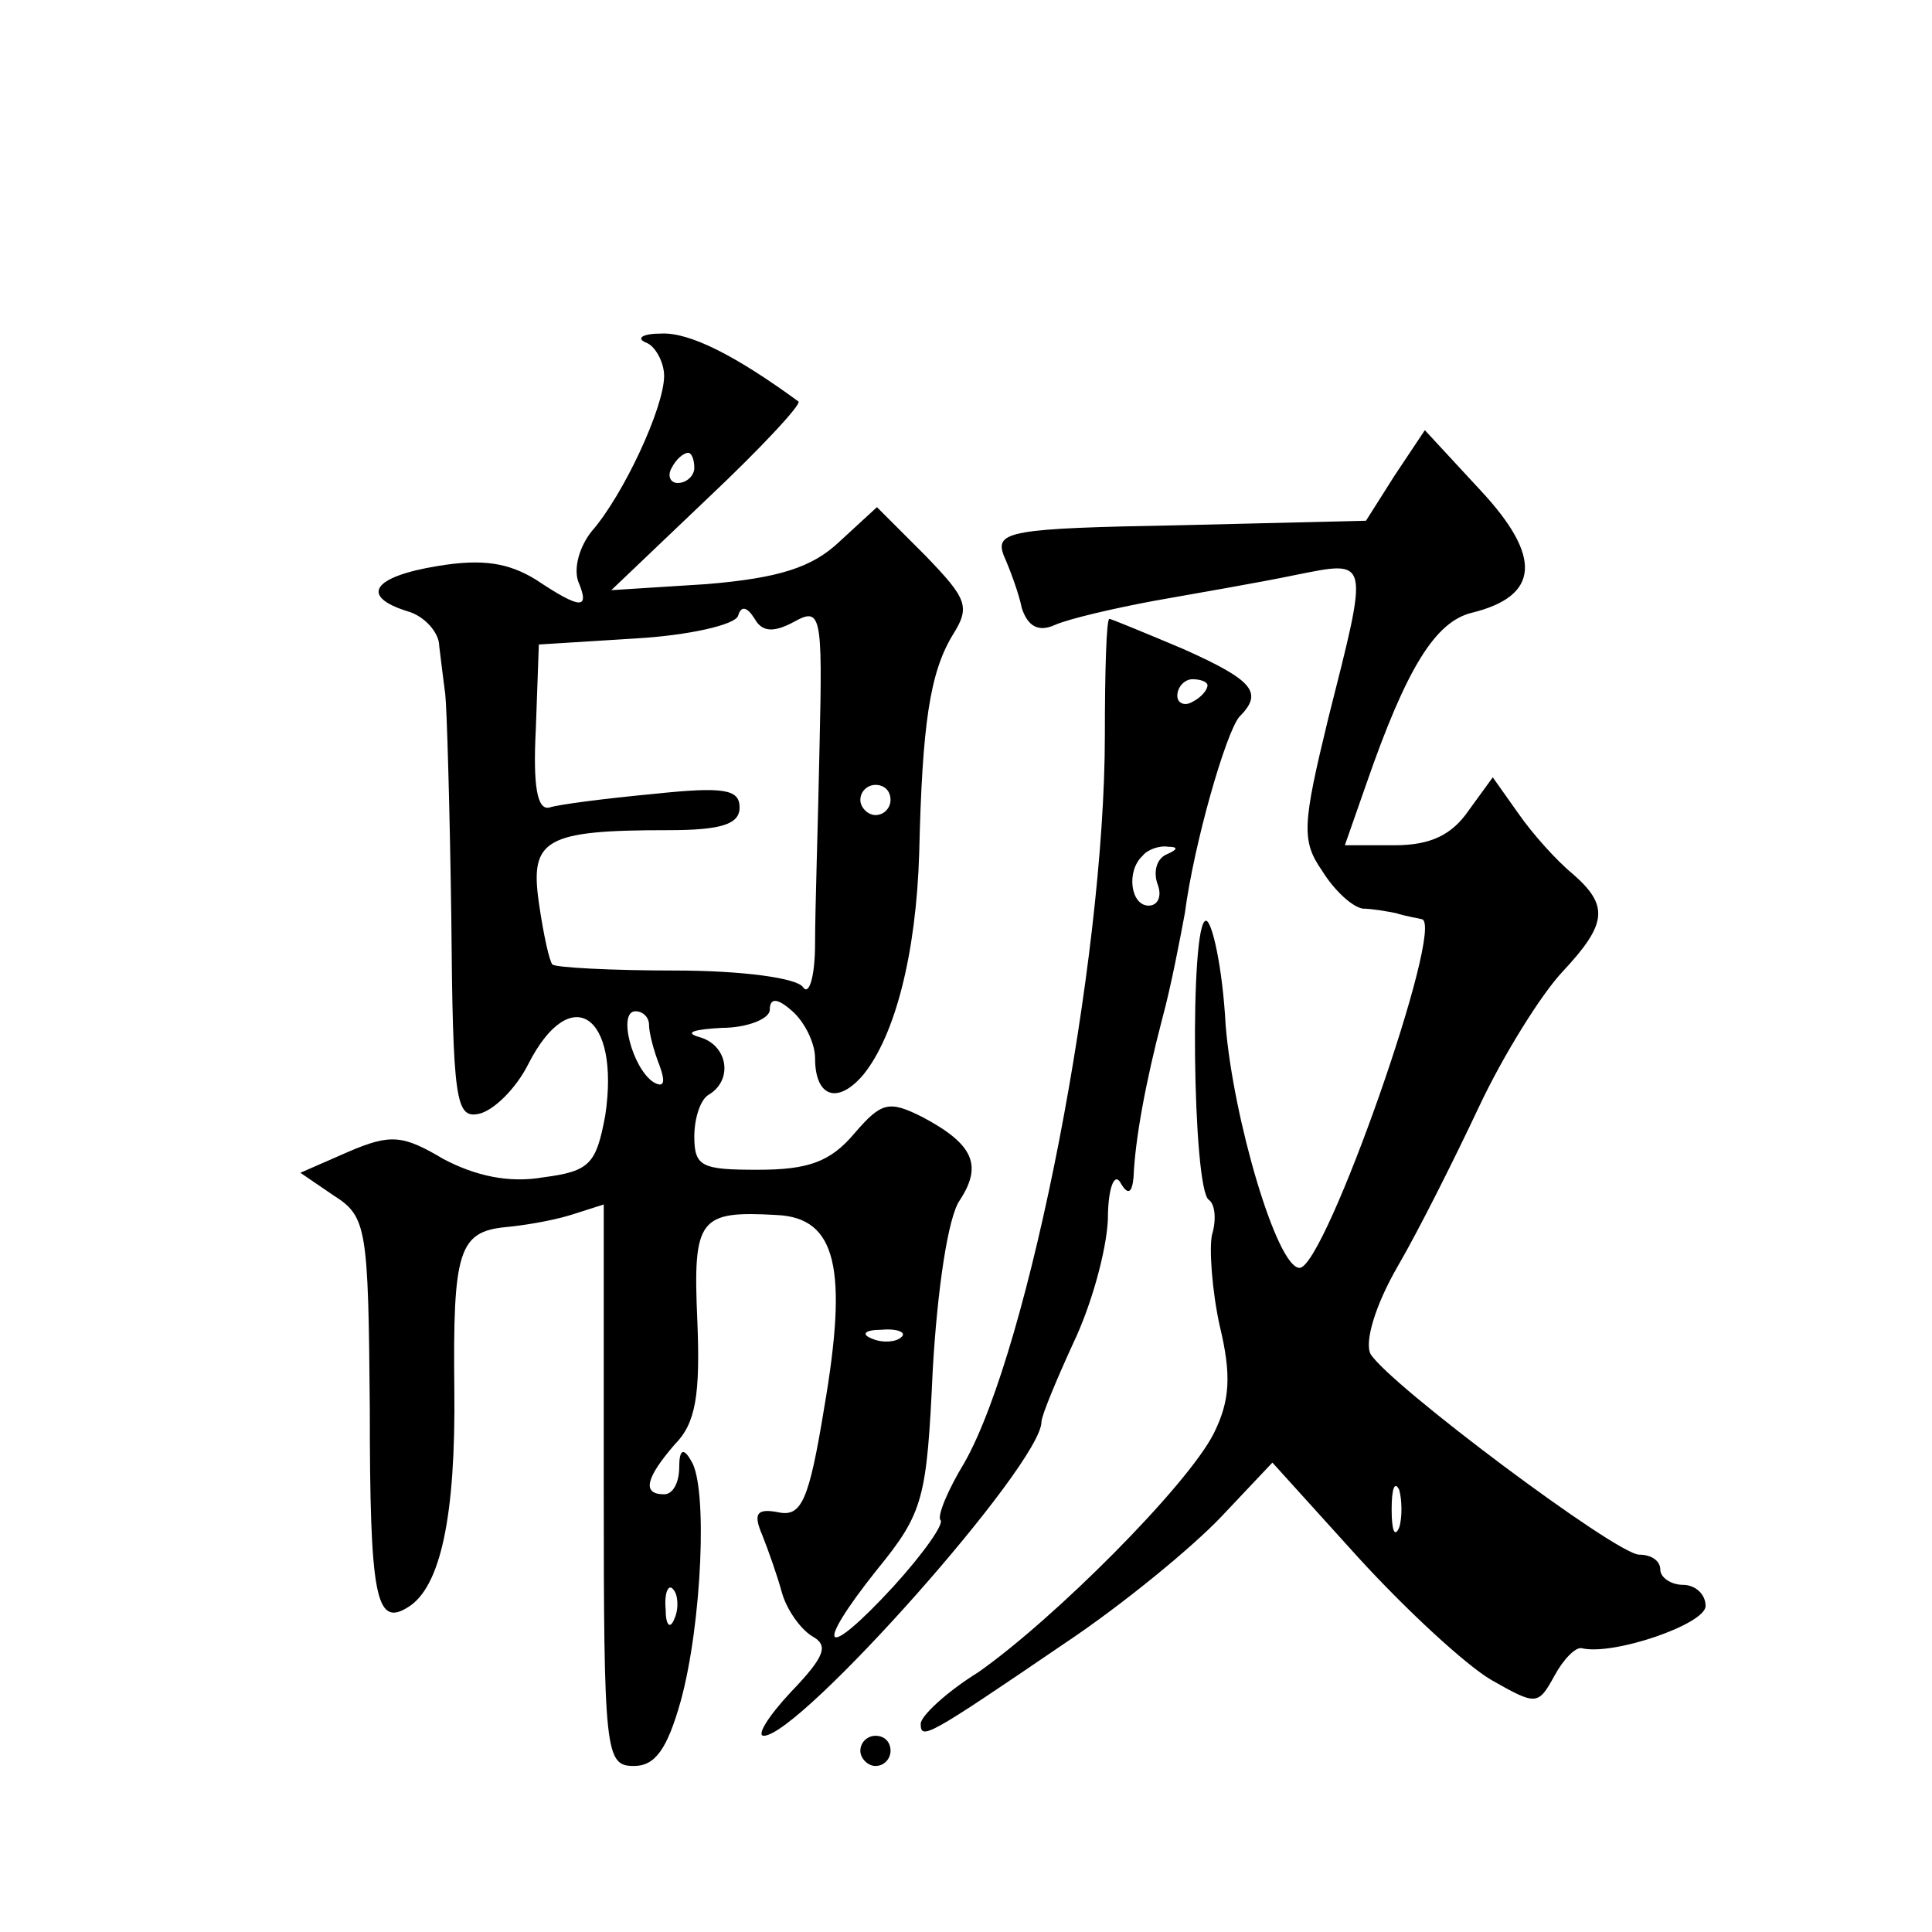 <?xml version="1.0" standalone="no"?>
<!DOCTYPE svg PUBLIC "-//W3C//DTD SVG 20010904//EN"
 "http://www.w3.org/TR/2001/REC-SVG-20010904/DTD/svg10.dtd">
<svg version="1.0" xmlns="http://www.w3.org/2000/svg"
 width="128pt" height="128pt" viewBox="0 0 128 128"
 preserveAspectRatio="xMidYMid meet">
<g transform="translate(0,128) scale(0.1,-0.1)"
fill="#0" stroke="none">
<path d="M428 1053 c6 -2 12 -13 12 -22 0 -21 -27 -79 -48 -103 -8 -10 -12 -24
-9 -33 8 -19 2 -19 -28 1 -18 11 -35 14 -65 9 -43 -7 -52 -20 -20 -30 11 -3 21
-14 21 -23 1 -9 3 -24 4 -32 1 -8 3 -75 4 -148 1 -121 3 -133 18 -130 10 2 25 17
33 33 28 55 61 33 51 -34 -6 -32 -10 -37 -41 -41 -23 -4 -45 1 -66 12 -27 16 -35
17 -63 5 l-32 -14 22 -15 c22 -14 23 -21 24 -141 0 -125 4 -145 25 -132 22 13 32
61 31 145 -1 91 3 104 34 107 11 1 30 4 43 8 l22 7 0 -186 c0 -178 1 -186 20 -186
14 0 22 11 31 43 14 51 18 142 7 159 -5 9 -8 8 -8 -4 0 -10 -4 -18 -10 -18 -15
0 -12 11 7 33 14 14 17 33 15 82 -3 68 1 73 53 70 39 -2 47 -35 31 -128 -10 -61
-15 -72 -30 -69 -15 3 -17 -1 -11 -15 4 -10 10 -27 13 -38 3 -11 12 -24 20 -29
11 -6 9 -13 -14 -37 -15 -16 -23 -29 -18 -29 24 0 184 180 184 208 0 4 10 28 21
52 12 25 22 61 23 82 0 20 4 31 8 25 5 -9 8 -8 9 3 1 25 8 63 19 105 6 22 12 54
15 70 6 46 27 119 36 130 16 16 10 24 -37 45 -26 11 -48 20 -49 20 -2 0 -3 -35
-3 -77 0 -151 -50 -406 -93 -482 -11 -18 -18 -35 -16 -38 3 -2 -11 -22 -31 -44
-46 -50 -54 -43 -11 11 31 38 33 47 37 133 3 52 10 101 18 112 15 23 9 37 -25 55
-22 11 -27 10 -45 -11 -16 -19 -31 -24 -64 -24 -37 0 -42 2 -42 22 0 12 4 25 10
28 16 10 12 33 -7 38 -10 3 -3 5 15 6 17 0 32 6 32 12 0 8 5 8 15 -1 8 -7 15 -21
15 -31 0 -26 15 -31 32 -11 21 26 35 80 37 147 2 85 7 119 22 144 12 19 10 24 -18
53 l-32 32 -25 -23 c-18 -17 -40 -24 -88 -28 l-63 -4 64 61 c35 33 62 62 60 64
-41 30 -72 46 -91 45 -12 0 -17 -3 -10 -6z m32 -83 c0 -5 -5 -10 -11 -10 -5 0 -7
5 -4 10 3 6 8 10 11 10 2 0 4 -4 4 -10z m66 -102 c18 10 19 5 17 -81 -1 -51 -3
-110 -3 -132 0 -22 -4 -35 -8 -29 -4 6 -40 11 -85 11 -42 0 -79 2 -81 4 -2 2 -6
20 -9 41 -6 42 4 48 86 48 35 0 47 4 47 15 0 12 -10 14 -57 9 -32 -3 -63 -7 -69
-9 -8 -2 -11 14 -9 52 l2 56 64 4 c35 2 66 9 68 15 2 7 6 6 11 -2 5 -9 13 -9 26
-2z m274 -42 c0 -3 -4 -8 -10 -11 -5 -3 -10 -1 -10 4 0 6 5 11 10 11 6 0 10 -2
10 -4z m-210 -76 c0 -5 -4 -10 -10 -10 -5 0 -10 5 -10 10 0 6 5 10 10 10 6 0 10
-4 10 -10z m183 -36 c-7 -3 -9 -12 -6 -20 3 -8 0 -14 -6 -14 -12 0 -15 23 -4 33
3 4 11 7 17 6 7 0 6 -2 -1 -5z m-343 -113 c0 -5 3 -17 7 -27 4 -11 3 -15 -4 -11
-14 9 -24 47 -12 47 5 0 9 -4 9 -9z m167 -207 c-3 -3 -12 -4 -19 -1 -8 3 -5 6 6
6 11 1 17 -2 13 -5z m-150 -186 c-3 -8 -6 -5 -6 6 -1 11 2 17 5 13 3 -3 4 -12 1
-19z M924 965 l-19 -30 -124 -3 c-112 -2 -122 -4 -116 -20 4 -9 10 -25 12 -35 4
-12 11 -16 22 -11 9 4 39 11 66 16 28 5 69 12 93 17 50 10 49 12 22 -95 -17 -70
-18 -81 -4 -101 8 -13 20 -24 27 -25 6 0 17 -2 22 -3 6 -2 13 -3 17 -4 16 -3 -64
-231 -81 -231 -15 0 -44 99 -49 161 -2 38 -9 69 -13 69 -11 0 -9 -179 2 -185 4
-3 5 -13 2 -23 -2 -9 0 -37 5 -60 8 -33 7 -50 -4 -72 -18 -35 -106 -123 -156 -158
-21 -13 -38 -29 -38 -34 0 -11 4 -9 95 53 39 26 85 64 104 84 l34 36 57 -63 c32
-35 71 -71 88 -81 30 -17 31 -17 42 3 6 11 14 19 18 18 21 -5 82 16 82 28 0 8 -7
14 -15 14 -8 0 -15 5 -15 10 0 6 -6 10 -14 10 -15 0 -166 113 -178 133 -4 8 3 32
18 58 14 24 38 72 54 106 16 34 41 74 55 89 30 32 31 44 7 65 -11 9 -27 27 -36
40 l-17 24 -16 -22 c-11 -16 -25 -23 -49 -23 l-33 0 14 40 c27 78 46 108 70 114
45 11 47 37 6 81 l-37 40 -20 -30z m3 -697 c-3 -7 -5 -2 -5 12 0 14 2 19 5 13 2
-7 2 -19 0 -25z M570 120 c0 -5 5 -10 10 -10 6 0 10 5 10 10 0 6 -4 10 -10 10 -5
0 -10 -4 -10 -10z"/>
</g>
</svg>
